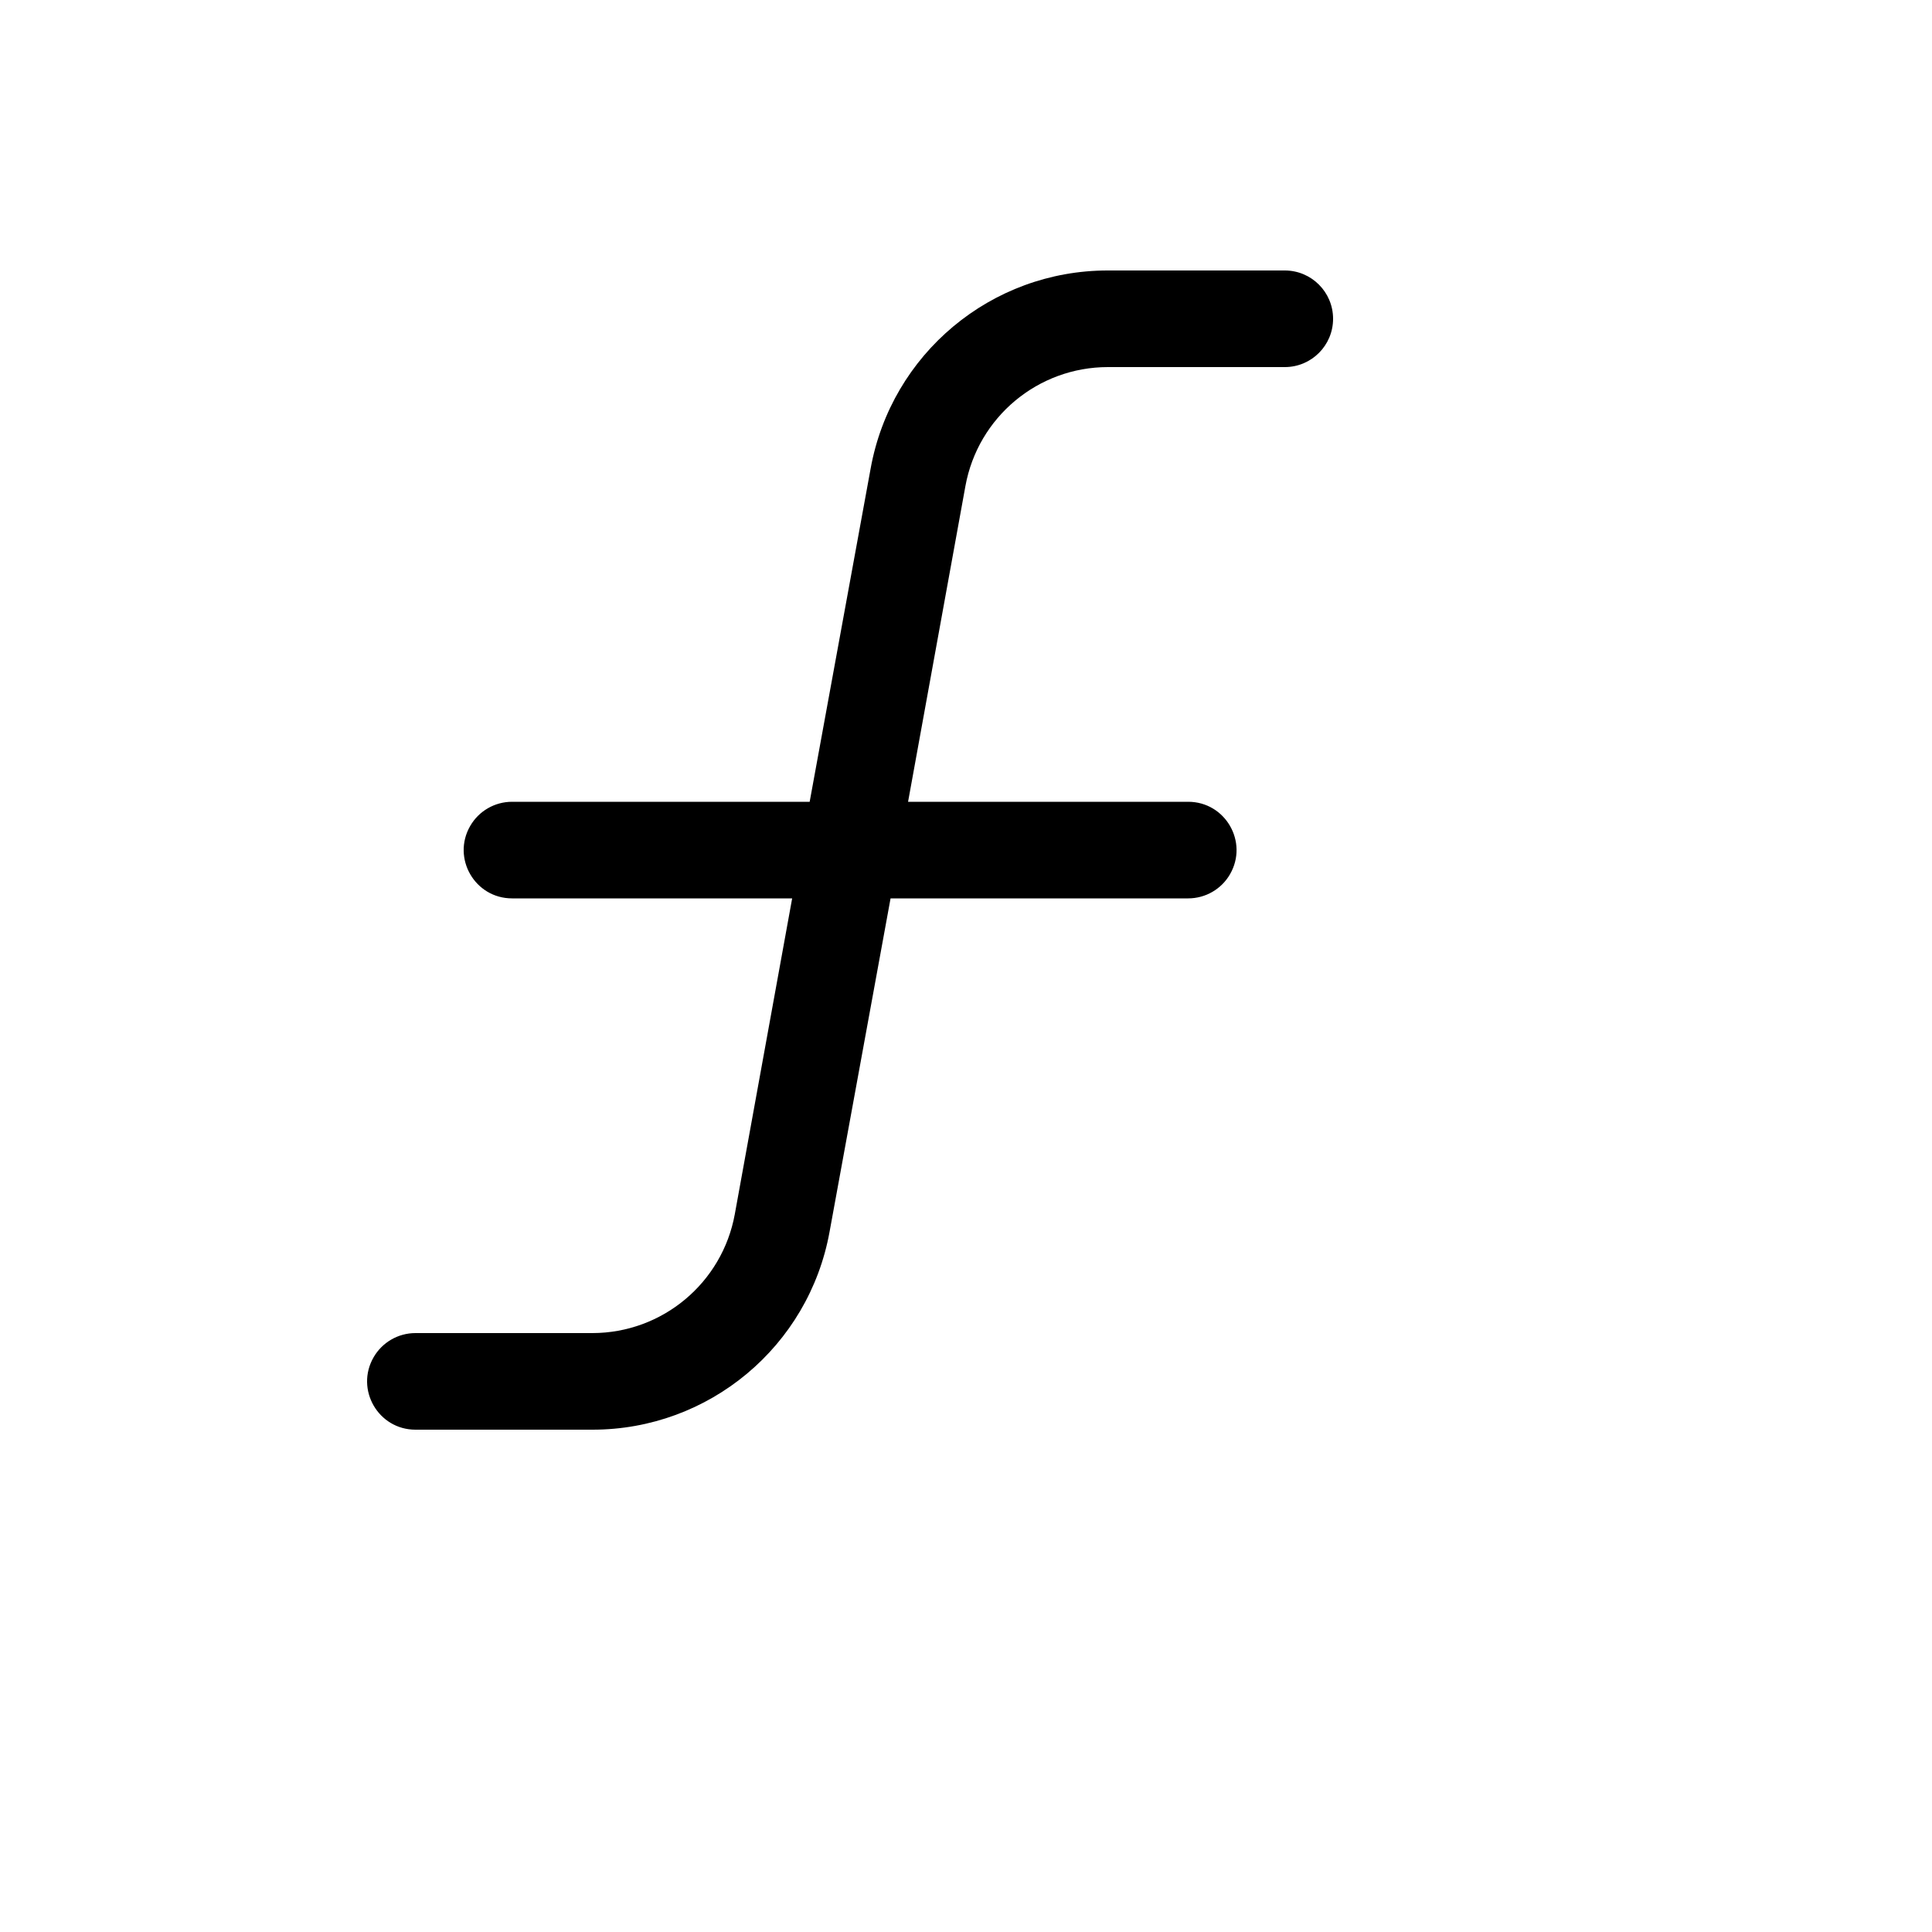 <svg xmlns="http://www.w3.org/2000/svg" version="1.1" xmlns:xlink="http://www.w3.org/1999/xlink" width="100%" height="100%" id="svgWorkerArea" viewBox="-25 -25 625 625" xmlns:idraw="https://idraw.muisca.co" style="background: white;"><defs id="defsdoc"><pattern id="patternBool" x="0" y="0" width="10" height="10" patternUnits="userSpaceOnUse" patternTransform="rotate(35)"><circle cx="5" cy="5" r="4" style="stroke: none;fill: #ff000070;"></circle></pattern></defs><g id="fileImp-53967040" class="cosito"><path id="pathImp-841230376" class="grouped" d="M406.25 78.125C406.25 86.754 399.255 93.75 390.626 93.75 390.626 93.75 333.404 93.75 333.404 93.75 310.765 93.761 291.37 109.953 287.313 132.227 287.313 132.226 268.76 234.375 268.76 234.375 268.76 234.375 359.378 234.375 359.378 234.375 371.406 234.375 378.923 247.396 372.909 257.812 370.118 262.647 364.96 265.625 359.378 265.625 359.378 265.625 263.097 265.625 263.097 265.625 263.097 265.625 243.371 373.437 243.371 373.438 236.66 410.553 204.334 437.535 166.619 437.5 166.619 437.5 109.397 437.5 109.397 437.5 97.37 437.5 89.853 424.479 95.867 414.062 98.657 409.228 103.815 406.25 109.397 406.25 109.397 406.25 166.619 406.25 166.619 406.25 189.258 406.239 208.654 390.047 212.71 367.774 212.71 367.773 231.263 265.625 231.263 265.625 231.263 265.625 140.645 265.625 140.645 265.625 128.618 265.625 121.101 252.604 127.114 242.188 129.905 237.353 135.063 234.375 140.645 234.375 140.645 234.375 236.927 234.375 236.927 234.375 236.927 234.375 256.652 126.562 256.652 126.562 263.363 89.447 295.689 62.465 333.404 62.5 333.404 62.5 390.626 62.5 390.626 62.5 399.255 62.5 406.25 69.496 406.25 78.125 406.25 78.125 406.25 78.125 406.25 78.125"></path></g></svg>